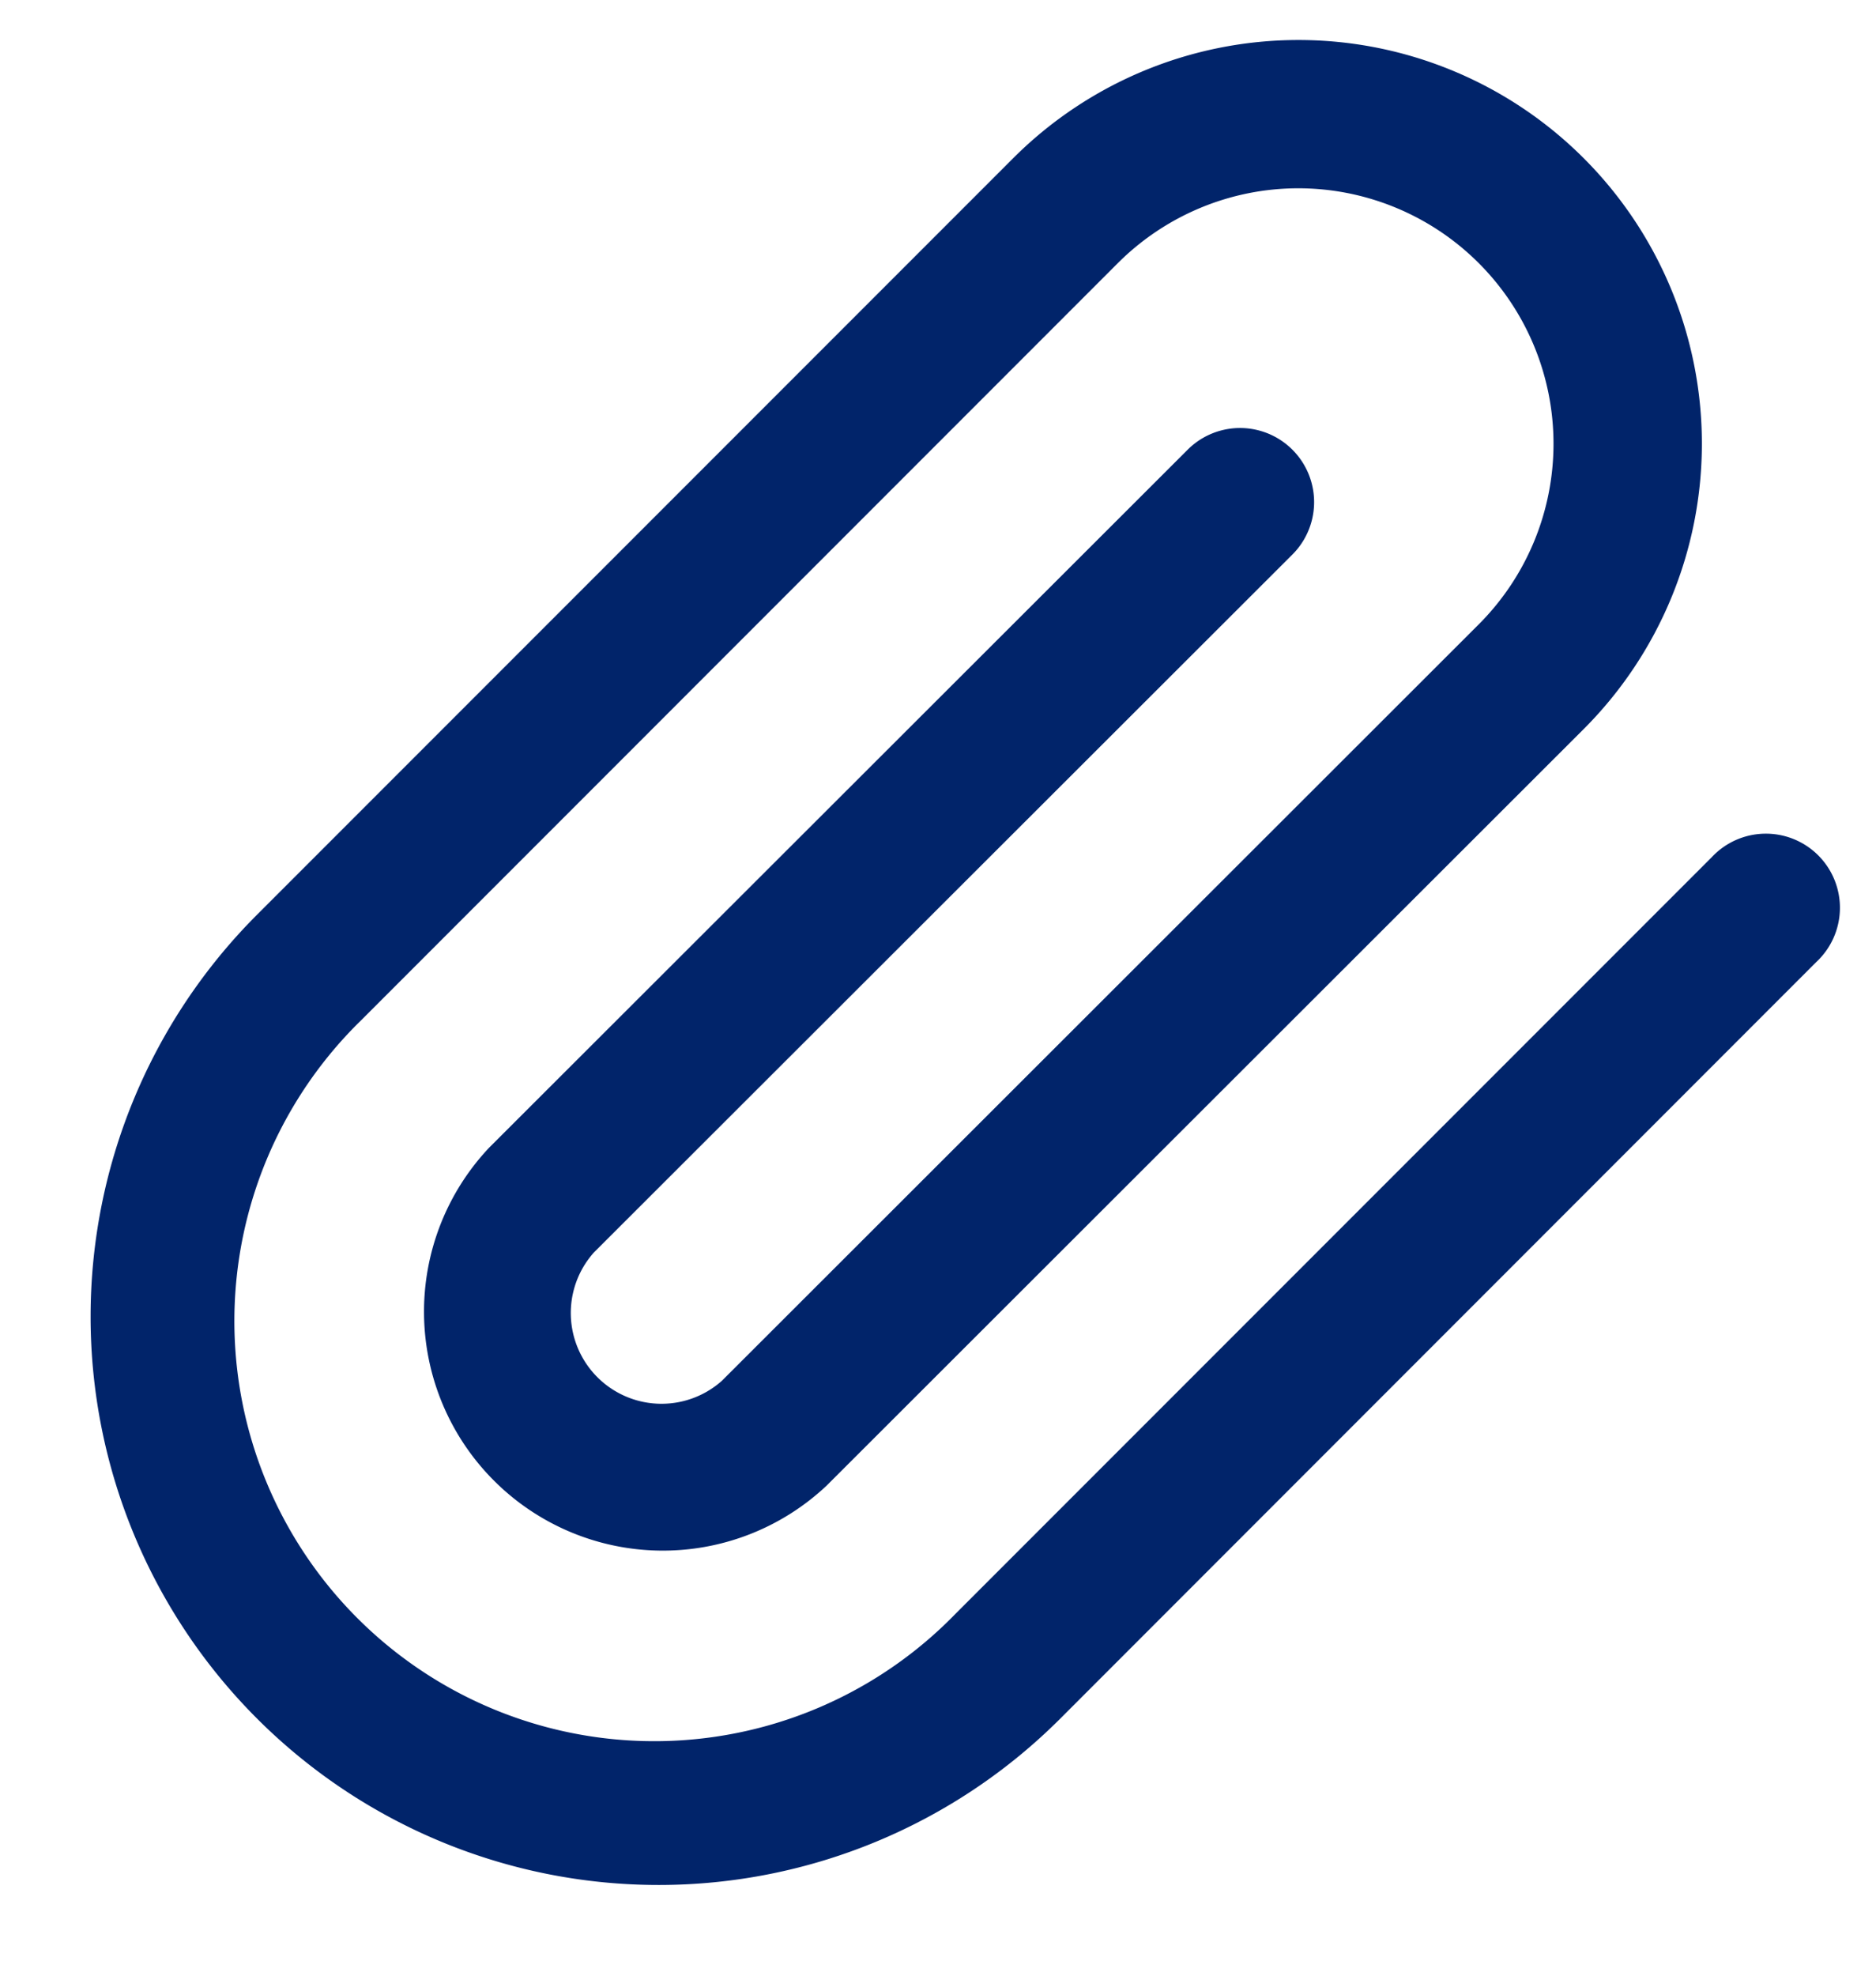 <svg xmlns="http://www.w3.org/2000/svg" width="19" height="20" fill="none"><path fill="#01246A" fill-rule="evenodd" d="M13.15 1.906c-.686 0-1.343.273-1.828.757l-7.658 7.659a4.253 4.253 0 1 0 6.014 6.014l7.658-7.658a.75.75 0 1 1 1.06 1.06l-7.657 7.659A5.753 5.753 0 0 1 2.603 9.26l7.658-7.658A4.085 4.085 0 1 1 16.04 7.38l-7.667 7.658a2.419 2.419 0 0 1-3.42-3.419l7.076-7.067a.75.75 0 0 1 1.06 1.062L6.014 12.68a.919.919 0 0 0 1.297 1.298l7.667-7.659a2.586 2.586 0 0 0-1.828-4.413Z" clip-rule="evenodd"/></svg>